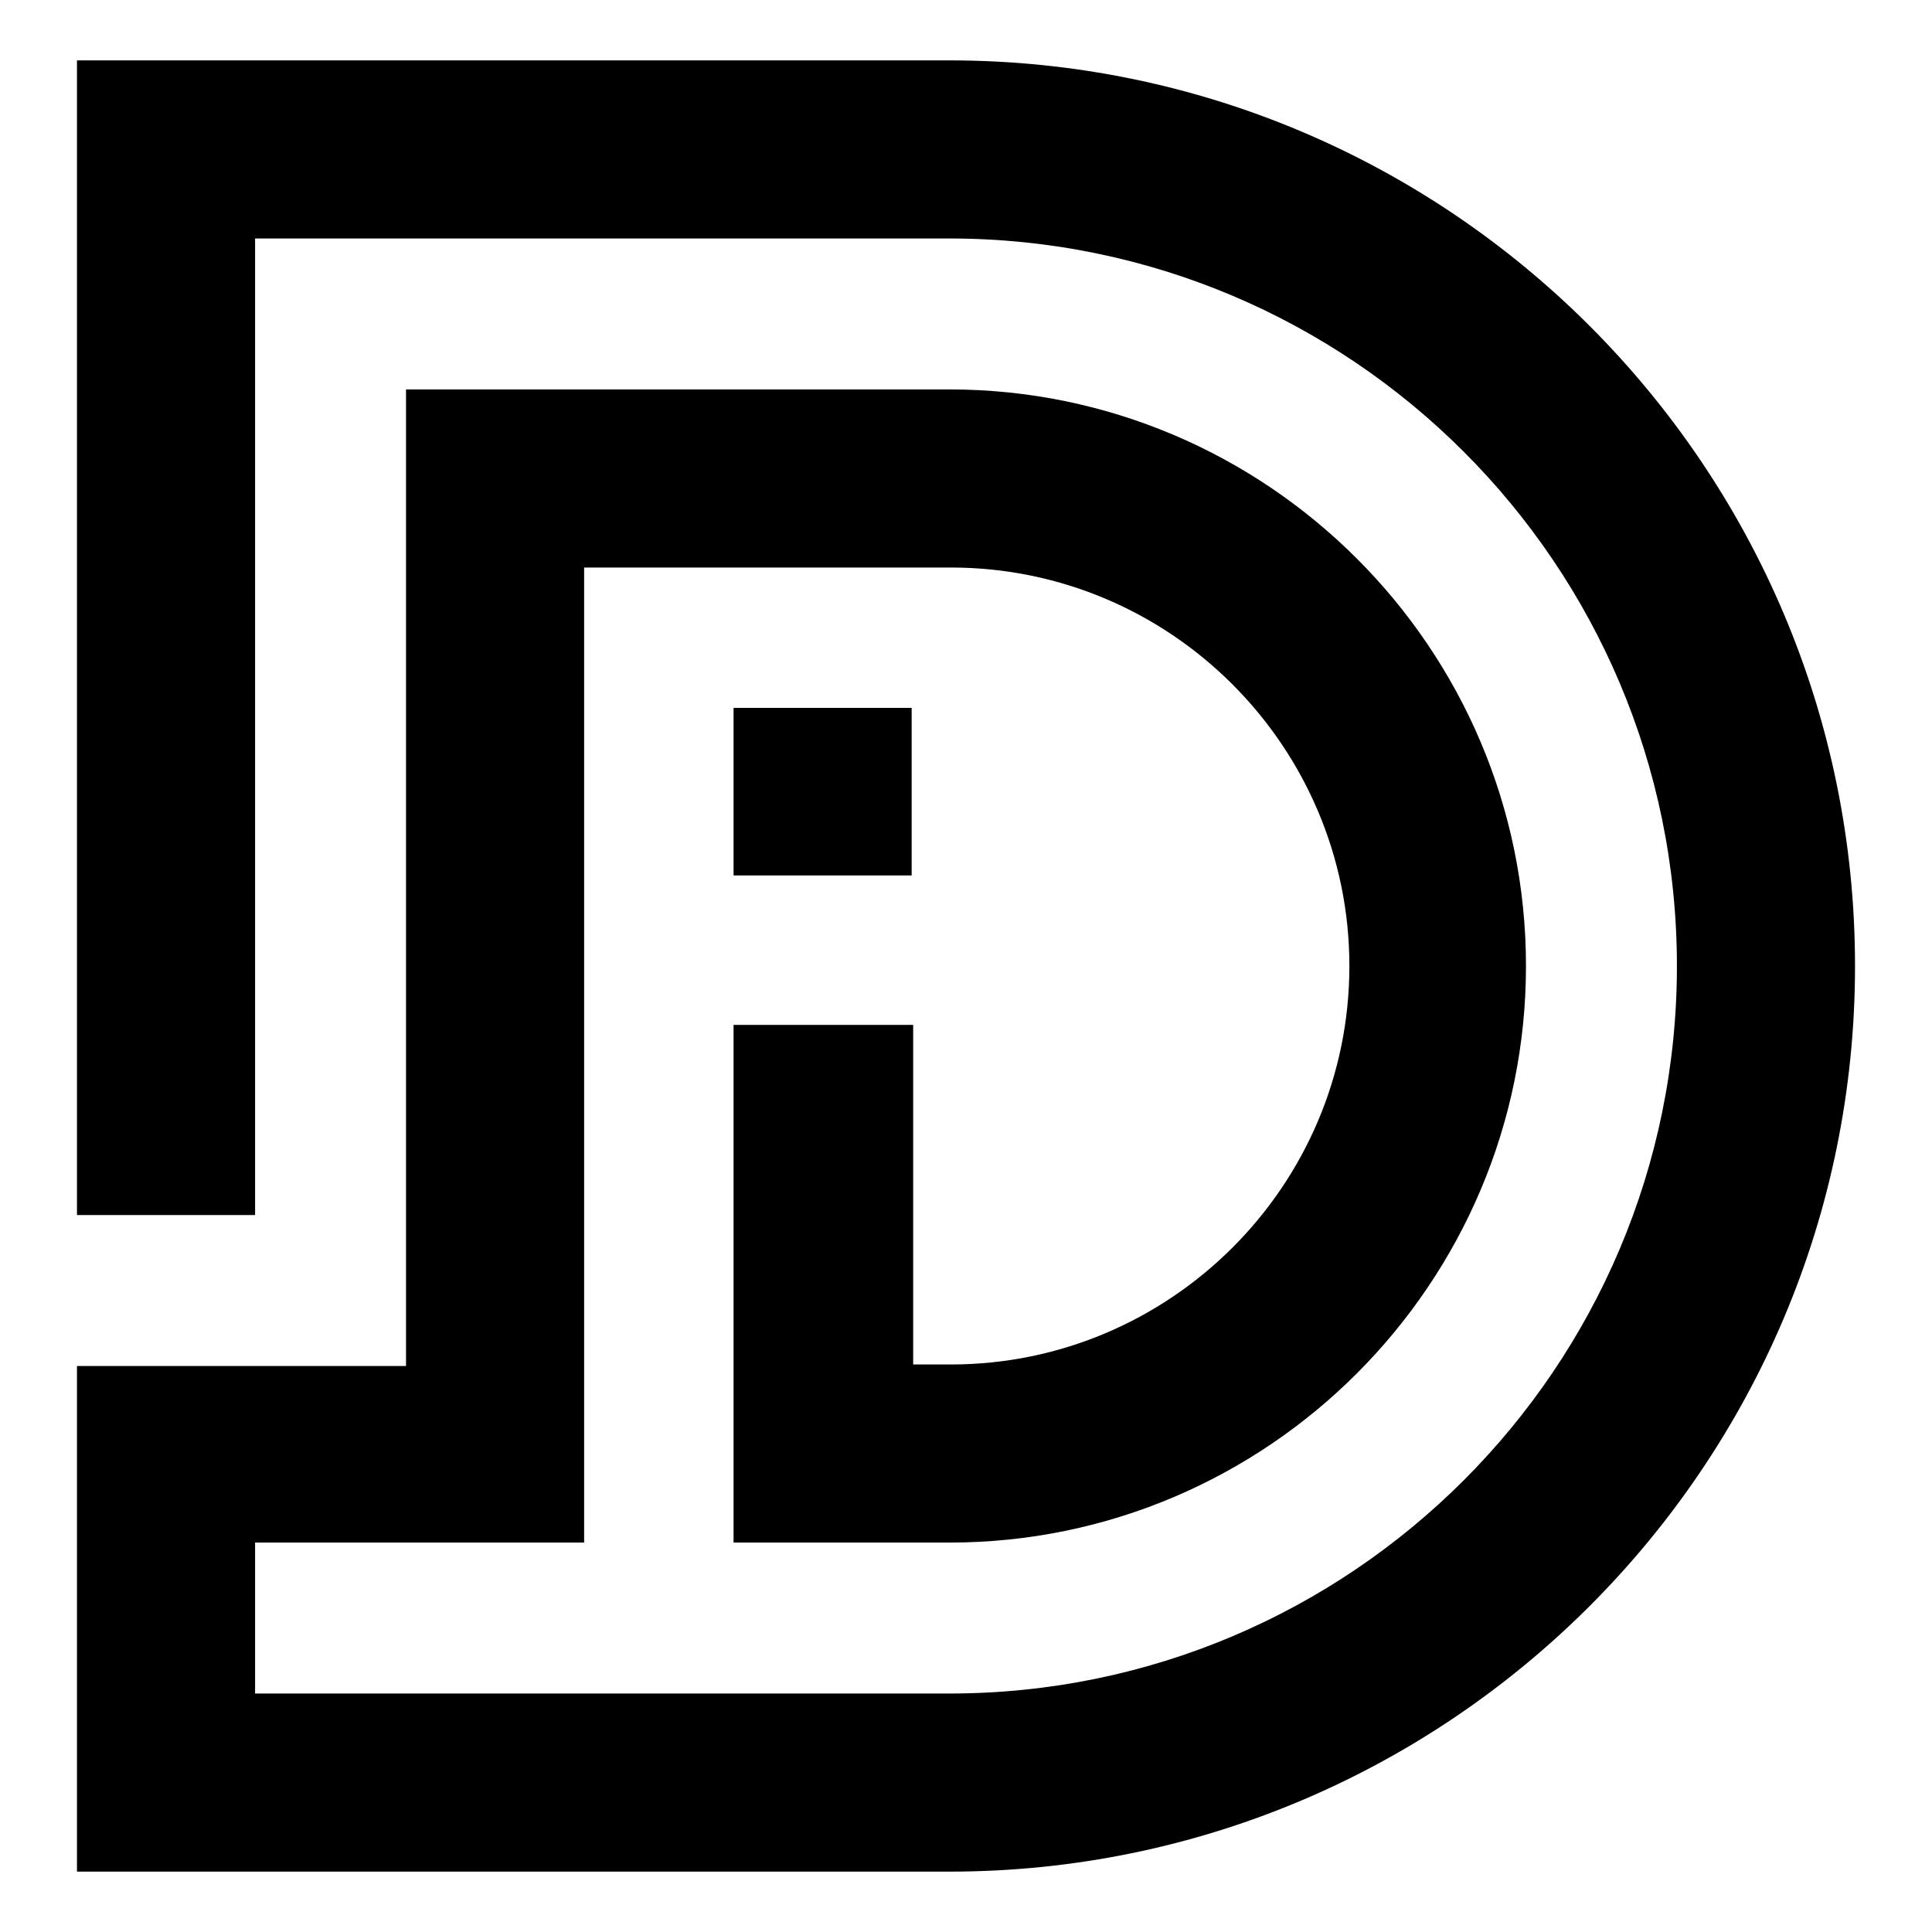 <svg xmlns="http://www.w3.org/2000/svg" viewBox="0 0 128 128" xml:space="preserve"><path d="M48.6 46.9h11.8V58H48.6z"/><path d="M62.9 4H5.1v76.5h11.8V15.8h46c26.6 0 48.2 21.6 48.2 48.2s-21.6 48.2-48.2 48.2h-46v-10h21.8V37.6H63c14.6 0 26.4 11.9 26.4 26.4 0 14.6-11.9 26.4-26.4 26.4h-2.5V67.9H48.6v34.3h14.3c21.1 0 38.2-17.2 38.2-38.2 0-21.1-17.2-38.2-38.2-38.2h-36v64.7H5.1V124h57.8c33.1 0 60-26.9 60-60S96 4 62.9 4"/></svg>